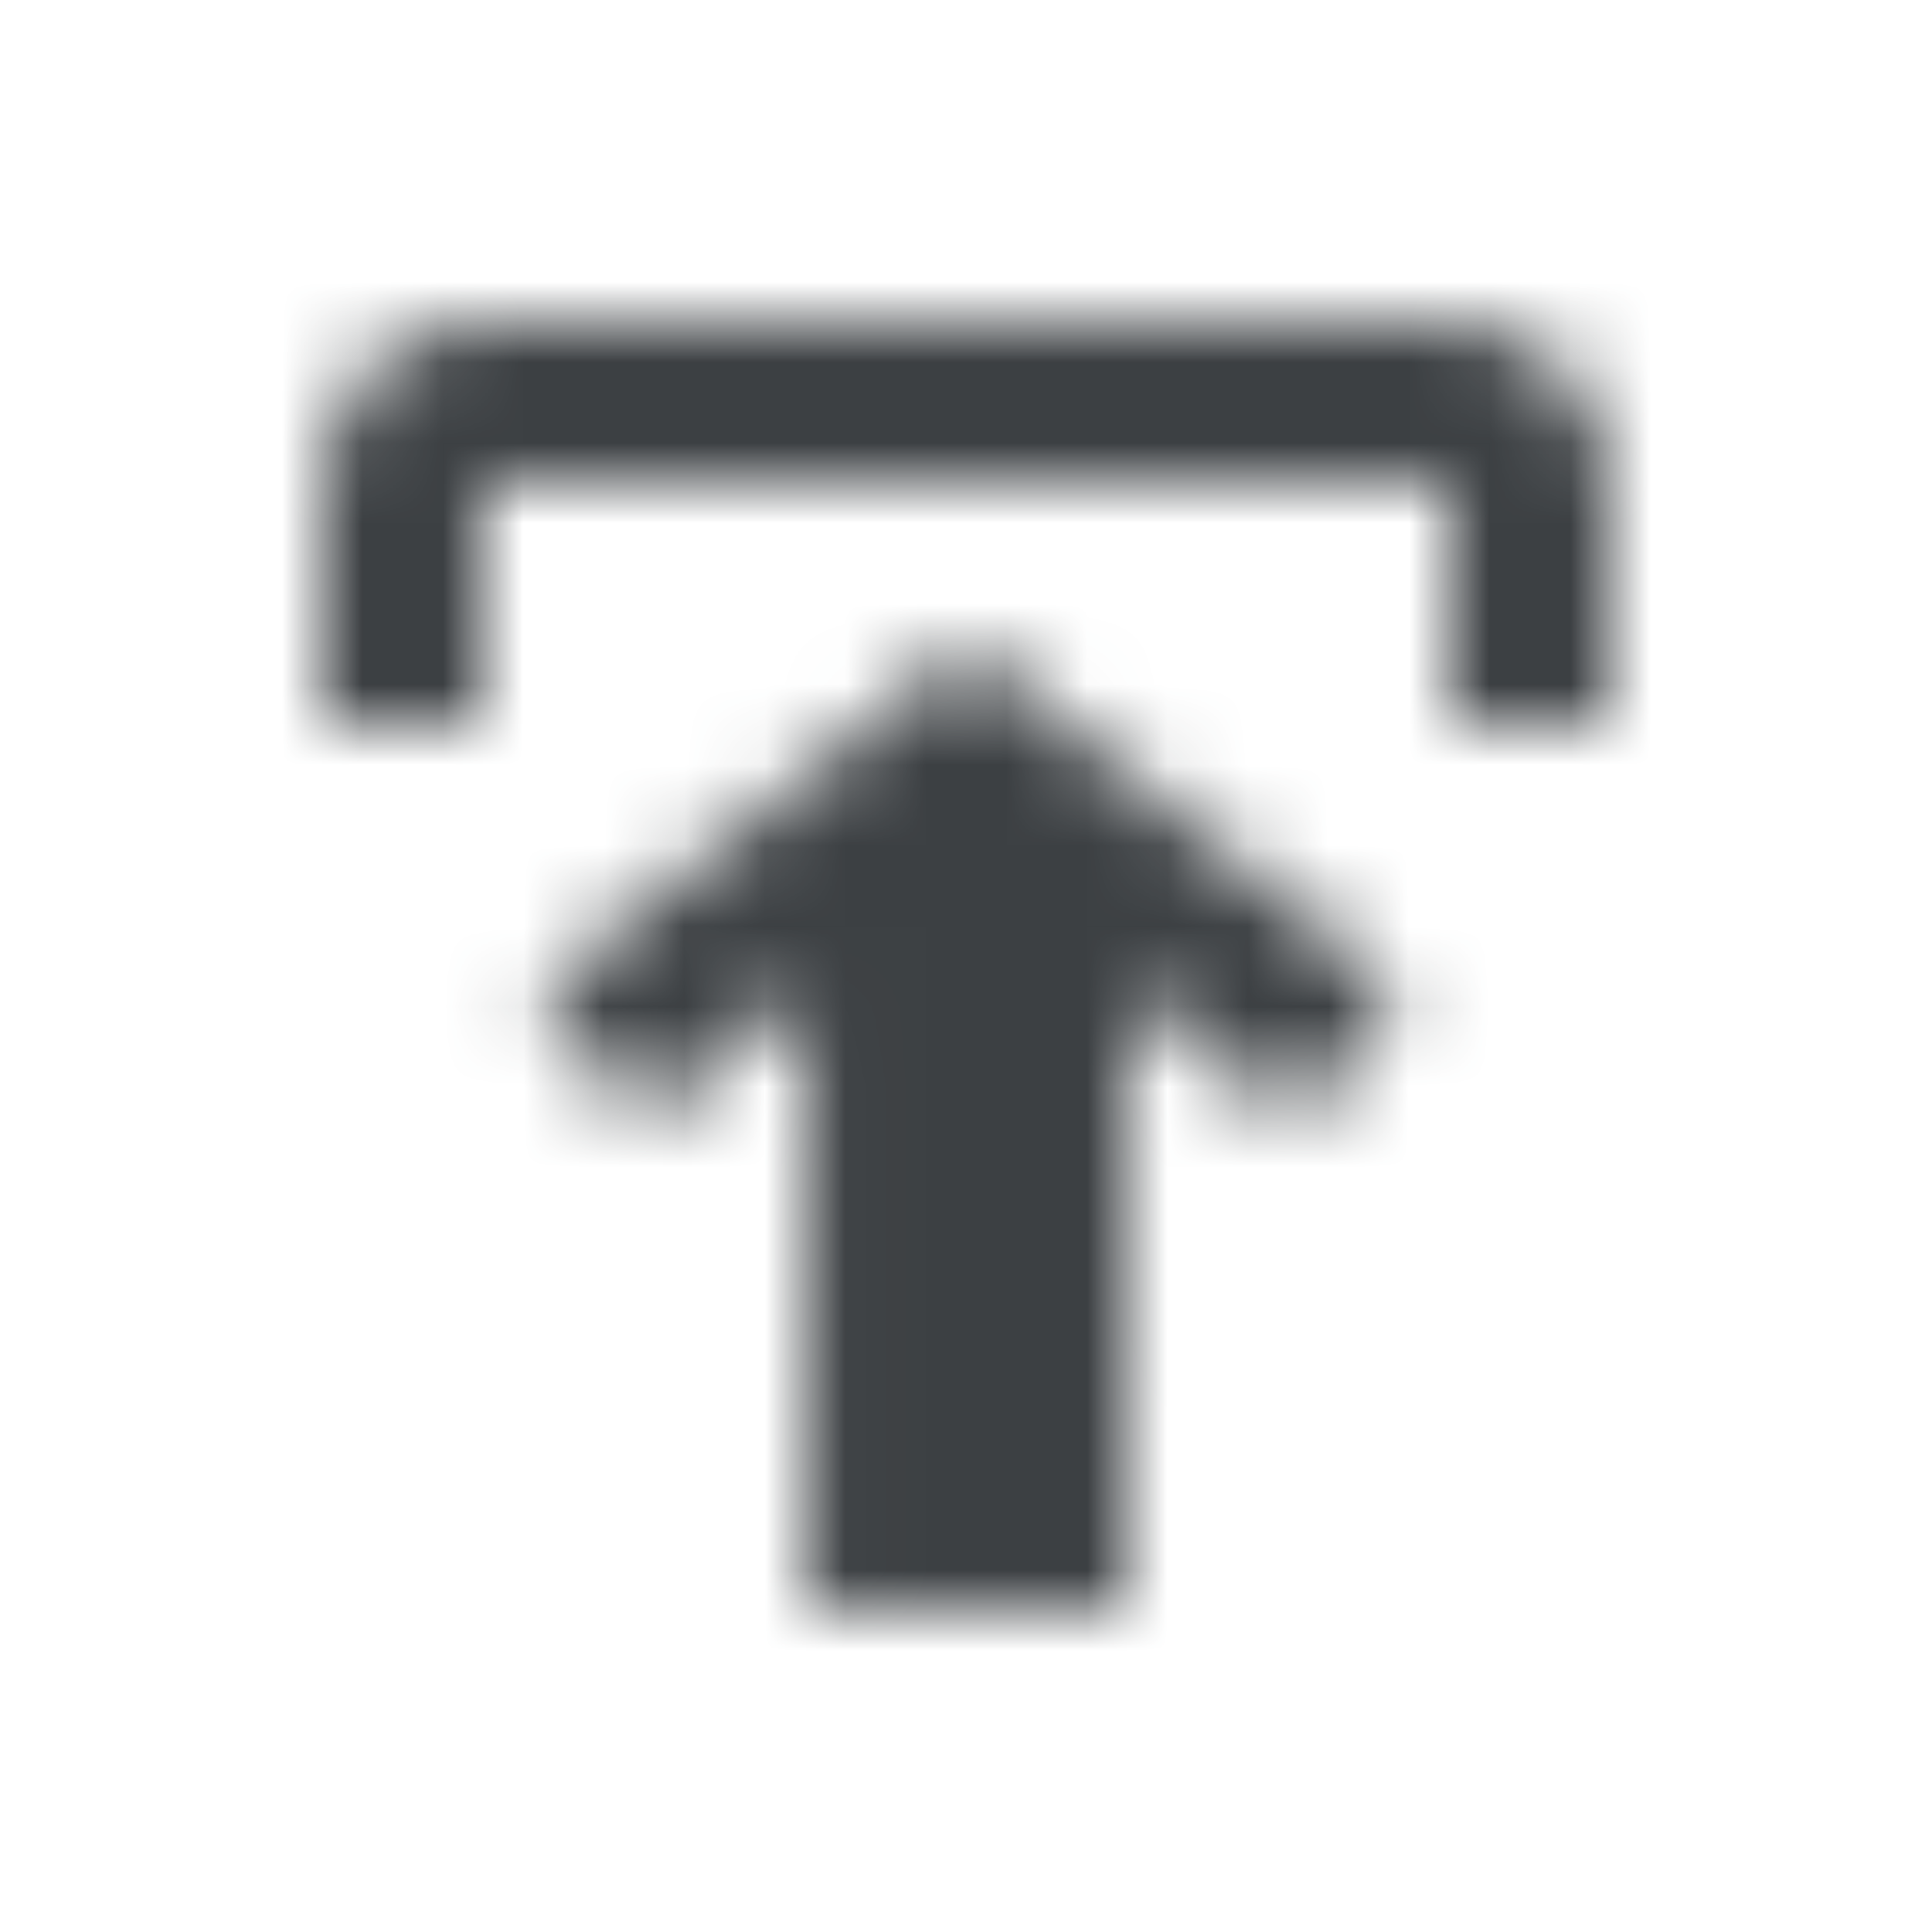 <?xml version="1.0" encoding="UTF-8"?>
<svg width="24px" height="24px" viewBox="0 0 24 24" version="1.1" xmlns="http://www.w3.org/2000/svg" xmlns:xlink="http://www.w3.org/1999/xlink">
    <!-- Generator: Sketch 53.2 (72643) - https://sketchapp.com -->
    <title>Publish</title>
    <desc>Created with Sketch.</desc>
    <defs>
        <path d="M16,5 L14,5 L14,2 L2,2 L2,5 L0,5 L0,2 C0,0.9 0.9,0 2,0 L14,0 C15.1,0 16,0.9 16,2 L16,5 Z M3.999,9.955 L6.016,8.317 L6.018,16 L9.999,16 L10.012,8.28 L12.103,9.955 L13.397,8.336 L8,4 L2.682,8.336 L3.999,9.955 Z" id="path-1"></path>
    </defs>
    <g id="Publish" stroke="none" stroke-width="1" fill="none" fill-rule="evenodd">
        <g id="editor/publish_24px" transform="translate(4, 4)">
            <g>
                <mask id="mask-2" fill="white">
                    <use xlink:href="#path-1"></use>
                </mask>
                <g id="ic_publish_24px" fill-rule="nonzero"></g>
                <g id="_c/Grey/800" mask="url(#mask-2)" fill="#3C4043">
                    <g transform="translate(-4, -4)" id="swatch">
                        <rect x="0" y="0" width="24" height="24"></rect>
                    </g>
                </g>
            </g>
        </g>
    </g>
</svg>
